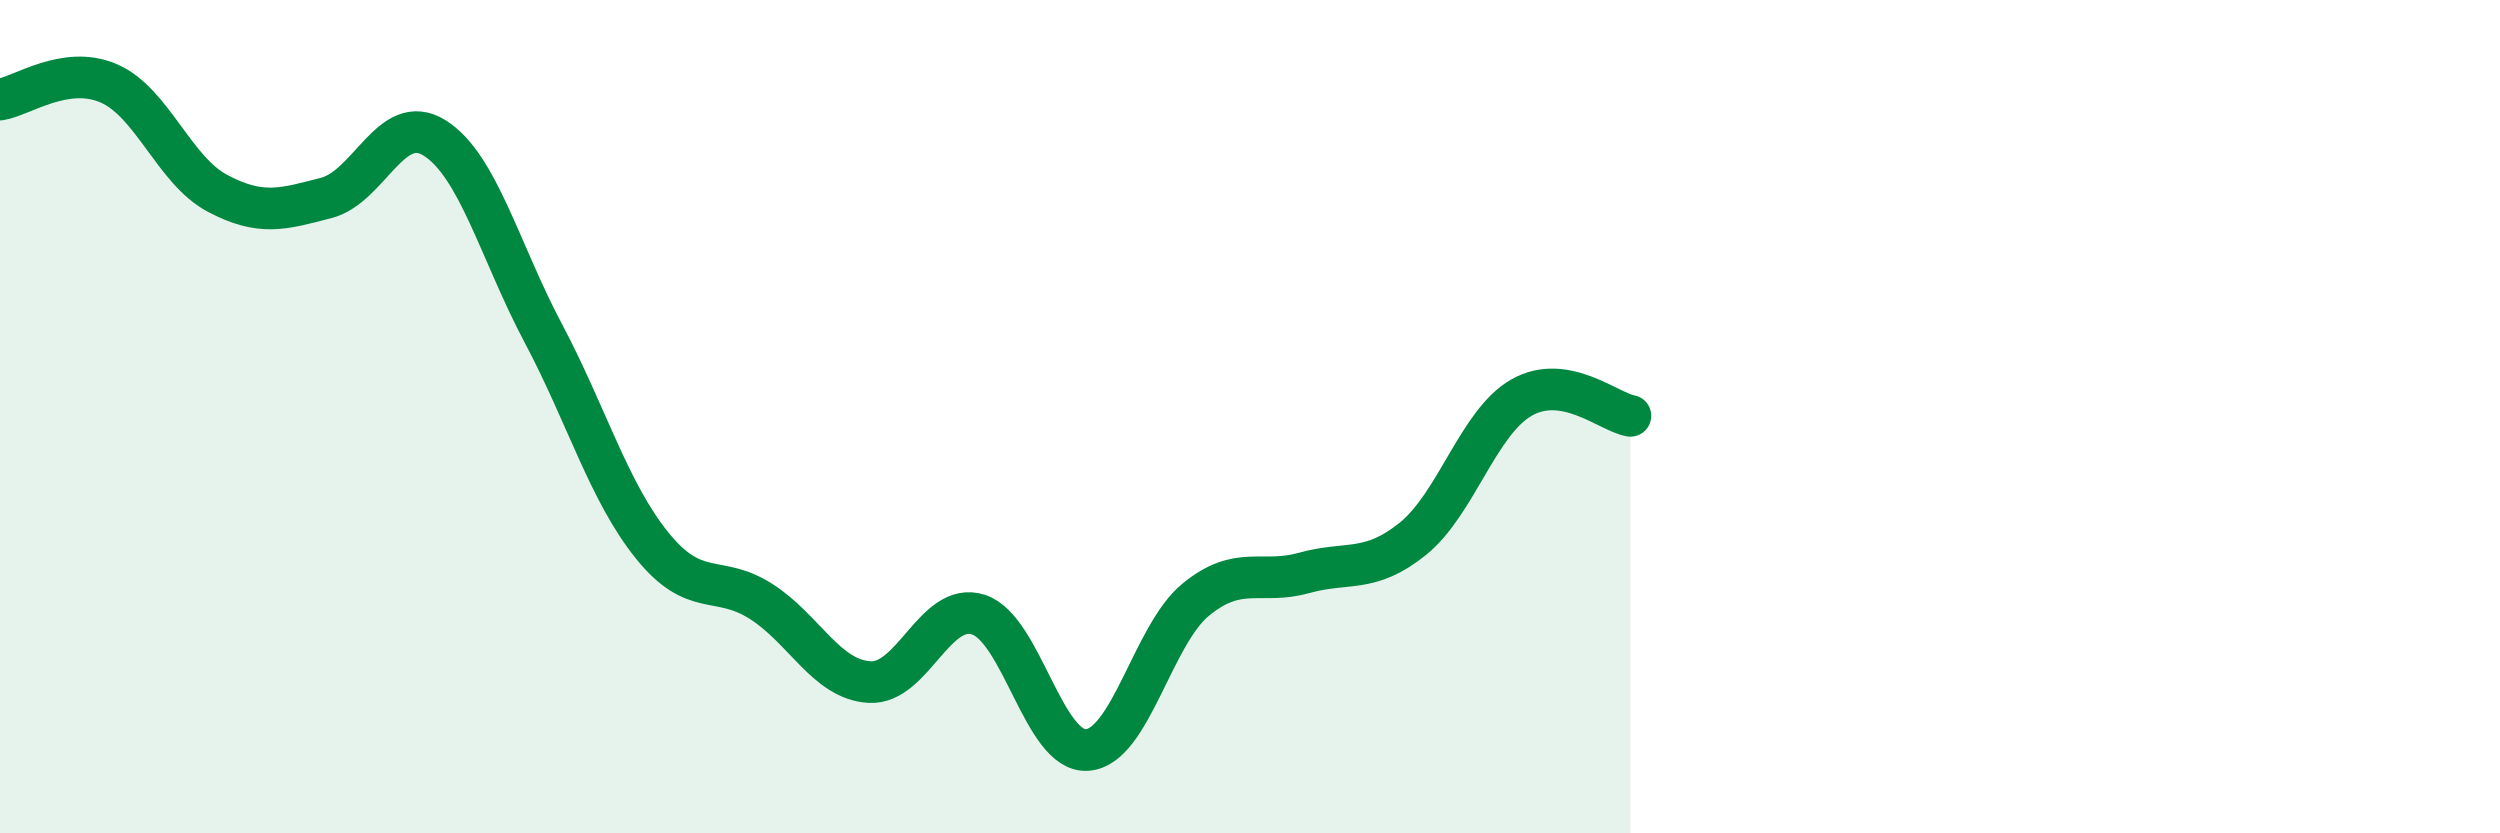 
    <svg width="60" height="20" viewBox="0 0 60 20" xmlns="http://www.w3.org/2000/svg">
      <path
        d="M 0,2.39 C 0.52,2.31 1.57,1.55 2.61,2 C 3.65,2.45 4.18,4.09 5.22,4.64 C 6.26,5.19 6.79,5.02 7.83,4.75 C 8.87,4.48 9.39,2.66 10.43,3.31 C 11.47,3.96 12,6.04 13.04,8 C 14.08,9.96 14.61,11.8 15.65,13.09 C 16.69,14.38 17.22,13.77 18.26,14.43 C 19.3,15.09 19.83,16.31 20.87,16.37 C 21.91,16.43 22.44,14.42 23.48,14.75 C 24.52,15.08 25.05,18.07 26.09,18 C 27.13,17.93 27.66,15.24 28.7,14.39 C 29.74,13.54 30.26,14.04 31.3,13.75 C 32.34,13.46 32.87,13.77 33.91,12.93 C 34.95,12.09 35.48,10.13 36.52,9.54 C 37.56,8.95 38.61,9.89 39.13,9.98L39.13 20L0 20Z"
        fill="#008740"
        opacity="0.1"
        stroke-linecap="round"
        stroke-linejoin="round"
      />
      <path
        d="M 0,2.39 C 0.52,2.31 1.57,1.55 2.61,2 C 3.65,2.45 4.18,4.09 5.22,4.64 C 6.26,5.19 6.79,5.02 7.83,4.75 C 8.87,4.48 9.39,2.66 10.43,3.31 C 11.47,3.96 12,6.04 13.04,8 C 14.08,9.96 14.61,11.8 15.65,13.09 C 16.69,14.38 17.22,13.77 18.26,14.43 C 19.3,15.09 19.83,16.31 20.87,16.37 C 21.91,16.43 22.44,14.42 23.48,14.75 C 24.52,15.08 25.05,18.07 26.09,18 C 27.13,17.93 27.66,15.24 28.7,14.39 C 29.74,13.54 30.26,14.04 31.3,13.75 C 32.34,13.46 32.87,13.77 33.91,12.93 C 34.95,12.09 35.48,10.13 36.52,9.54 C 37.56,8.95 38.61,9.89 39.13,9.98"
        stroke="#008740"
        stroke-width="1"
        fill="none"
        stroke-linecap="round"
        stroke-linejoin="round"
      />
    </svg>
  